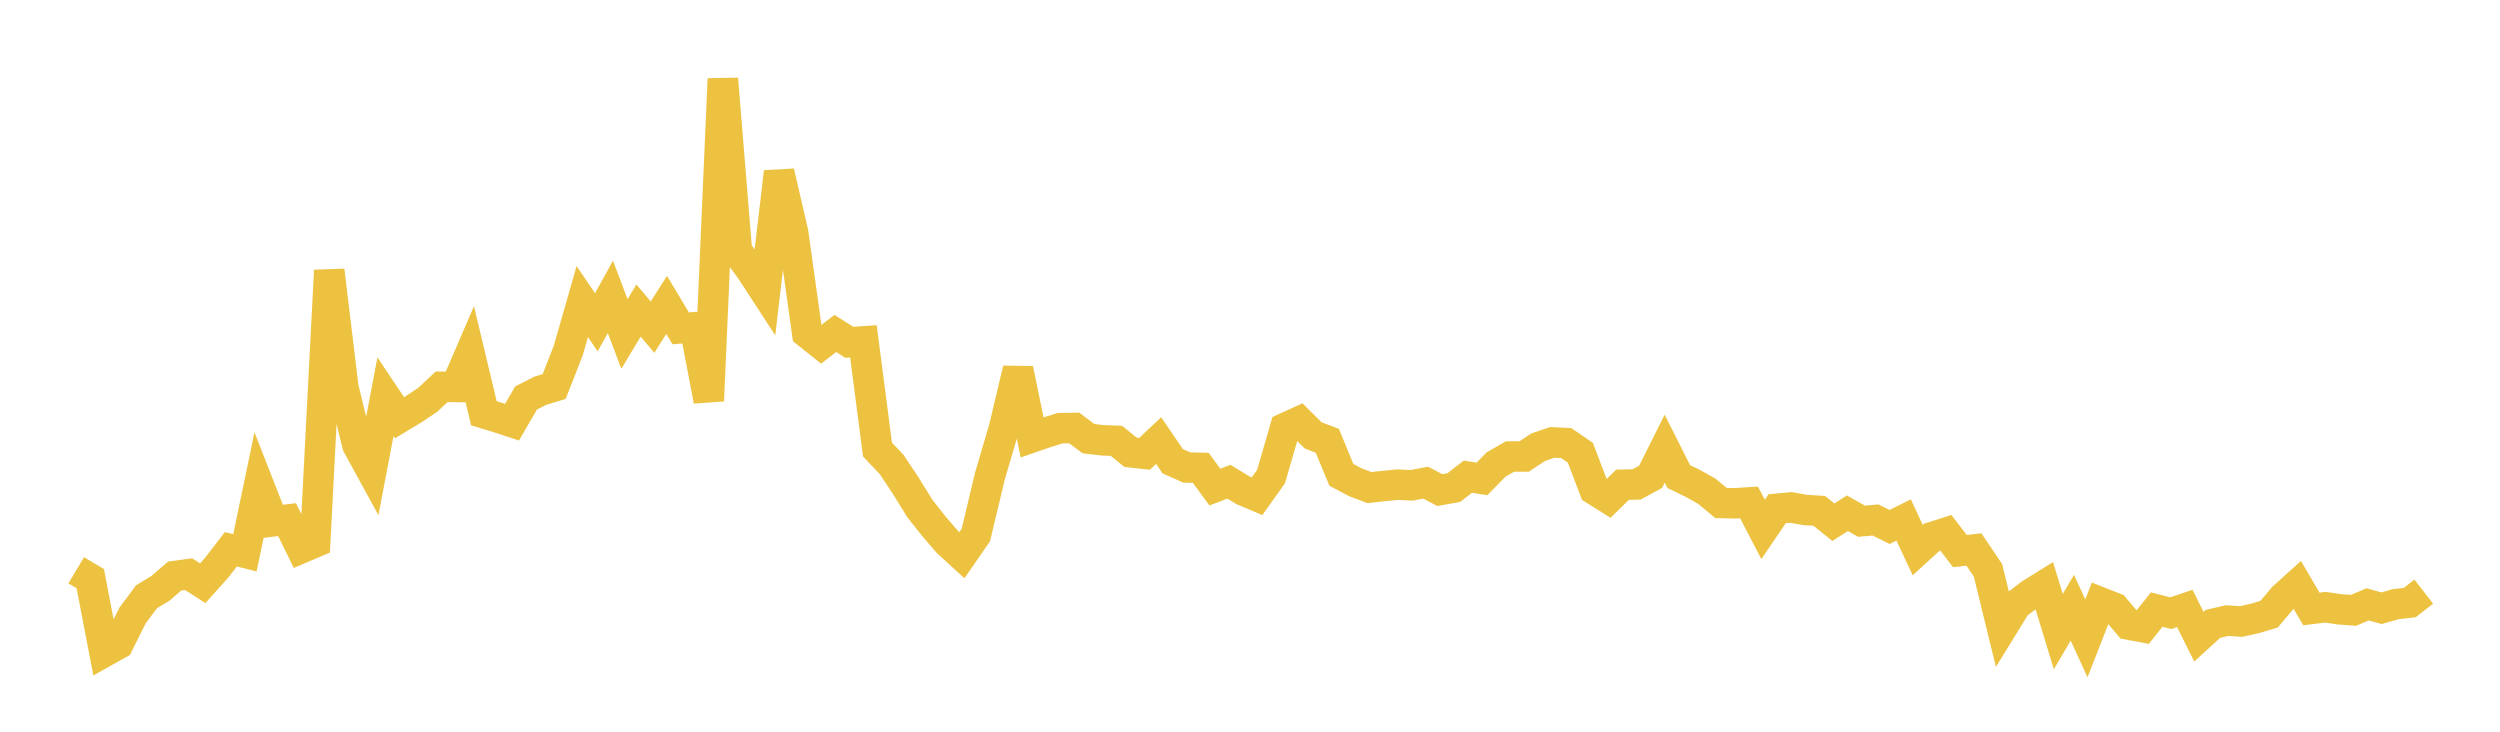 <svg width="164" height="48" xmlns="http://www.w3.org/2000/svg" xmlns:xlink="http://www.w3.org/1999/xlink"><path fill="none" stroke="rgb(237,194,64)" stroke-width="2" d="M5,37.41L5.922,37.959L6.844,42.76L7.766,42.243L8.689,40.387L9.611,39.148L10.533,38.59L11.455,37.791L12.377,37.664L13.299,38.26L14.222,37.23L15.144,36.033L16.066,36.264L16.988,31.849L17.91,34.201L18.832,34.088L19.754,35.966L20.677,35.573L21.599,17.742L22.521,25.405L23.443,29.187L24.365,30.871L25.287,26.028L26.21,27.405L27.132,26.847L28.054,26.23L28.976,25.373L29.898,25.384L30.82,23.245L31.743,27.112L32.665,27.392L33.587,27.695L34.509,26.109L35.431,25.638L36.353,25.355L37.275,23.005L38.198,19.784L39.12,21.143L40.042,19.476L40.964,21.909L41.886,20.373L42.808,21.46L43.731,20.001L44.653,21.539L45.575,21.467L46.497,26.291L47.419,5.174L48.341,16.459L49.263,17.719L50.186,19.136L51.108,11.279L52.03,15.264L52.952,21.852L53.874,22.586L54.796,21.875L55.719,22.456L56.641,22.393L57.563,29.495L58.485,30.462L59.407,31.845L60.329,33.339L61.251,34.509L62.174,35.58L63.096,36.423L64.018,35.09L64.94,31.223L65.862,28.098L66.784,24.212L67.707,28.693L68.629,28.376L69.551,28.088L70.473,28.075L71.395,28.773L72.317,28.884L73.24,28.918L74.162,29.669L75.084,29.771L76.006,28.901L76.928,30.257L77.85,30.666L78.772,30.692L79.695,31.954L80.617,31.603L81.539,32.163L82.461,32.555L83.383,31.259L84.305,28.075L85.228,27.654L86.15,28.565L87.072,28.914L87.994,31.149L88.916,31.639L89.838,31.985L90.76,31.884L91.683,31.792L92.605,31.837L93.527,31.663L94.449,32.151L95.371,31.984L96.293,31.27L97.216,31.418L98.138,30.474L99.06,29.945L99.982,29.946L100.904,29.336L101.826,29.021L102.749,29.069L103.671,29.698L104.593,32.123L105.515,32.703L106.437,31.799L107.359,31.778L108.281,31.278L109.204,29.432L110.126,31.263L111.048,31.71L111.97,32.228L112.892,32.995L113.814,33.016L114.737,32.957L115.659,34.73L116.581,33.373L117.503,33.288L118.425,33.456L119.347,33.513L120.269,34.258L121.192,33.669L122.114,34.191L123.036,34.111L123.958,34.569L124.88,34.111L125.802,36.086L126.725,35.242L127.647,34.947L128.569,36.151L129.491,36.047L130.413,37.418L131.335,41.189L132.257,39.691L133.18,38.981L134.102,38.409L135.024,41.434L135.946,39.868L136.868,41.874L137.79,39.513L138.713,39.877L139.635,40.969L140.557,41.145L141.479,39.989L142.401,40.224L143.323,39.914L144.246,41.765L145.168,40.926L146.09,40.711L147.012,40.771L147.934,40.567L148.856,40.289L149.778,39.195L150.701,38.364L151.623,39.946L152.545,39.835L153.467,39.969L154.389,40.039L155.311,39.646L156.234,39.9L157.156,39.634L158.078,39.529L159,38.812"></path></svg>